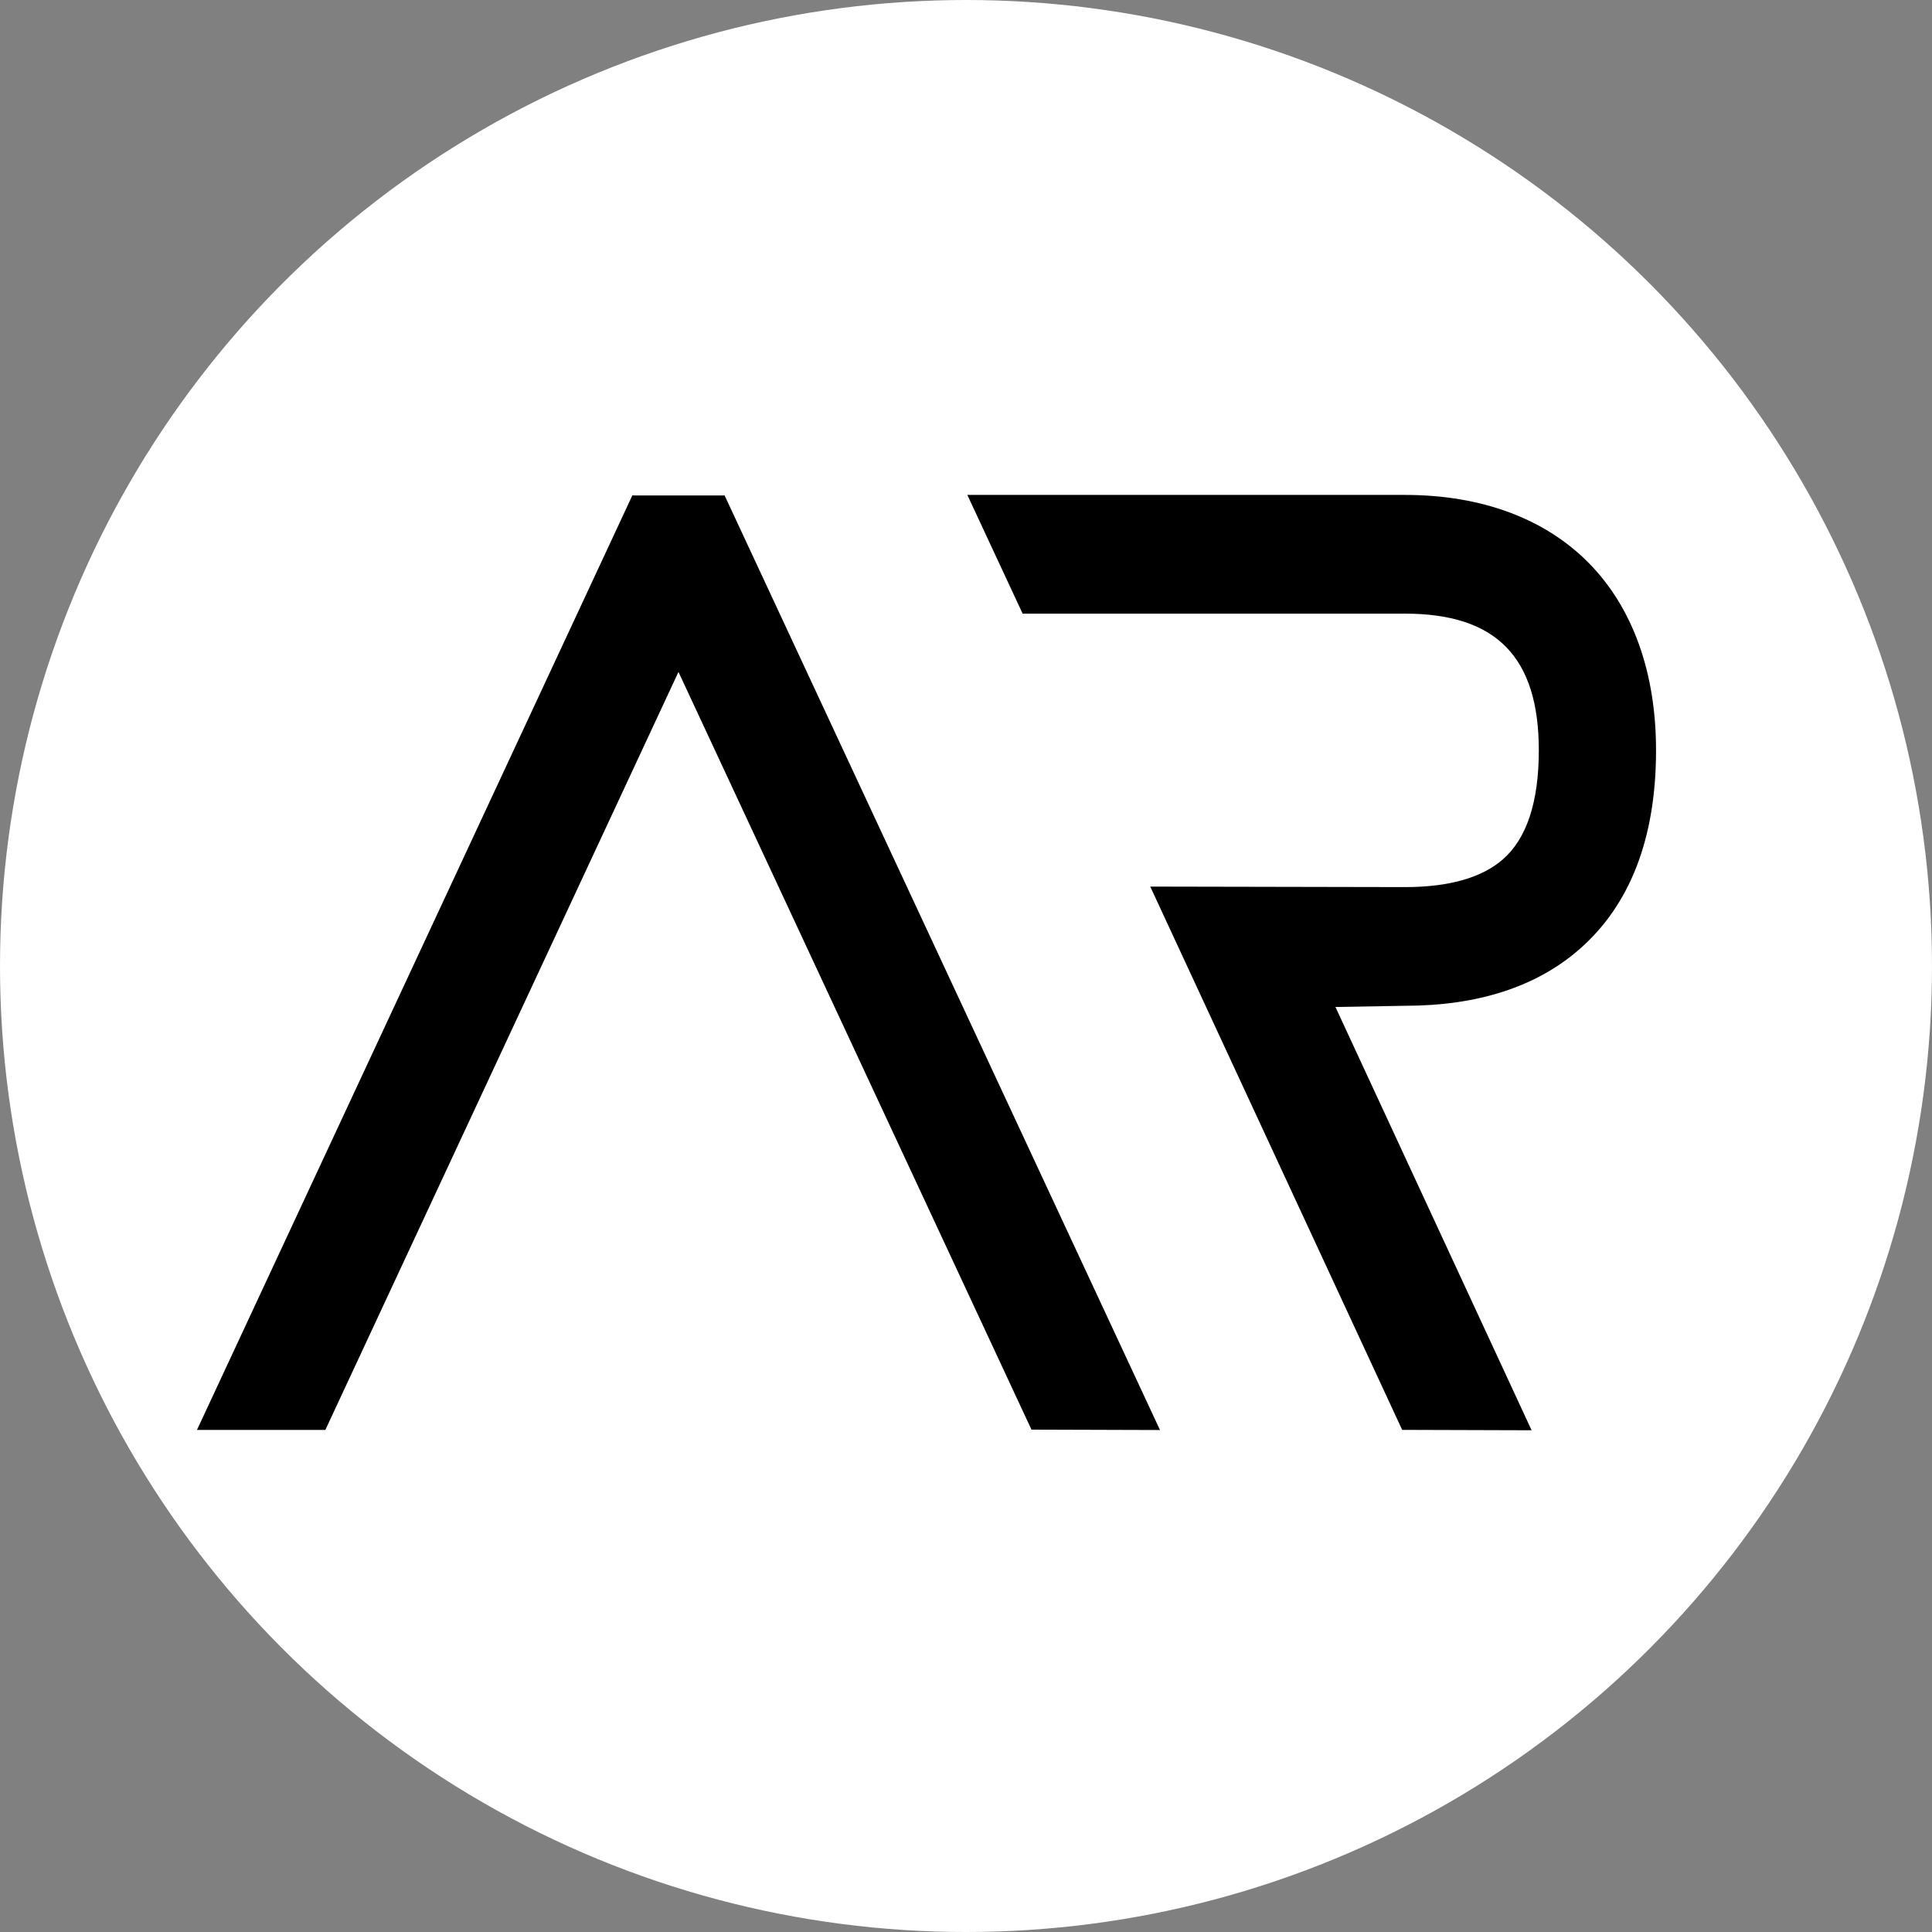 <?xml version="1.0" encoding="utf-8"?>
<svg xmlns="http://www.w3.org/2000/svg" fill="none" height="726" viewBox="0 0 726 726" width="726">
<rect x="0" y="0" width="726" height="726" fill="#808080" stroke="none"/>
<circle cx="363" cy="363" fill="white" r="363"/>
<path d="M531.38 530.33L443.22 340.19L527.99 340.36C546.18 340.36 560.11 336.28 569.34 328.23C579.91 319.02 585.27 303.46 585.27 281.98C585.27 243.24 565.99 223.6 527.97 223.6H388.77L374.51 192.99H527.97C582.66 192.99 615.32 226.26 615.32 281.98C615.32 312.81 606.42 336.2 588.88 351.49C574.05 364.41 553.56 370.97 527.97 370.97L490.98 371.61L564.59 530.45L531.38 530.33Z" fill="black"/>
<path d="M575.54 537.46L526.9 537.31L432.24 333.16L527.99 333.35C544.44 333.35 556.8 329.85 564.72 322.95C573.7 315.13 578.25 301.34 578.25 281.97C578.25 246.92 562.27 230.59 527.95 230.59H384.28L363.5 185.98H527.95C556.71 185.98 580.63 194.87 597.13 211.67C613.59 228.44 622.3 252.75 622.3 281.96C622.3 314.91 612.6 340.07 593.46 356.75C577.33 370.81 555.31 377.94 528.01 377.95L501.83 378.4L575.54 537.46ZM535.85 523.34L553.59 523.39L480.09 364.78L527.96 363.96C551.81 363.96 570.75 357.99 584.27 346.21C600.22 332.31 608.31 310.7 608.31 281.98C608.31 256.51 600.99 235.6 587.15 221.5C573.34 207.43 552.88 200 527.96 200H385.47L393.21 216.61H527.95C570.02 216.61 592.25 239.22 592.25 281.99C592.25 305.58 586.08 322.92 573.92 333.52C563.38 342.71 547.92 347.37 527.97 347.37L454.17 347.22L535.85 523.34Z" fill="black"/>
<path d="M105.44 521.65L254.5 201.7" stroke="black" stroke-miterlimit="10" stroke-width="14"/>
<path d="M117.83 530.38H84.93L240.98 195.41L268.02 207.99L117.83 530.38Z" fill="black"/>
<path d="M122.26 537.33H74.02L237.61 186.18L277.25 204.63L122.26 537.33ZM95.83 523.44H113.4L258.79 211.36L244.35 204.64L95.83 523.44Z" fill="black"/>
<path d="M403.56 521.65L254.5 201.7" stroke="black" stroke-miterlimit="10" stroke-width="14"/>
<path d="M392.03 530.28L241.89 207.99L268.92 195.41L424.98 530.38L392.03 530.28Z" fill="black"/>
<path d="M435.9 537.37L387.6 537.22L232.65 204.63L272.29 186.18L435.9 537.37ZM396.47 523.35L414.06 523.4L265.56 204.64L251.12 211.36L396.47 523.35Z" fill="black"/>
<path d="M272.29 186.18H237.62V209.53H272.29V186.18Z" fill="black"/>
</svg>